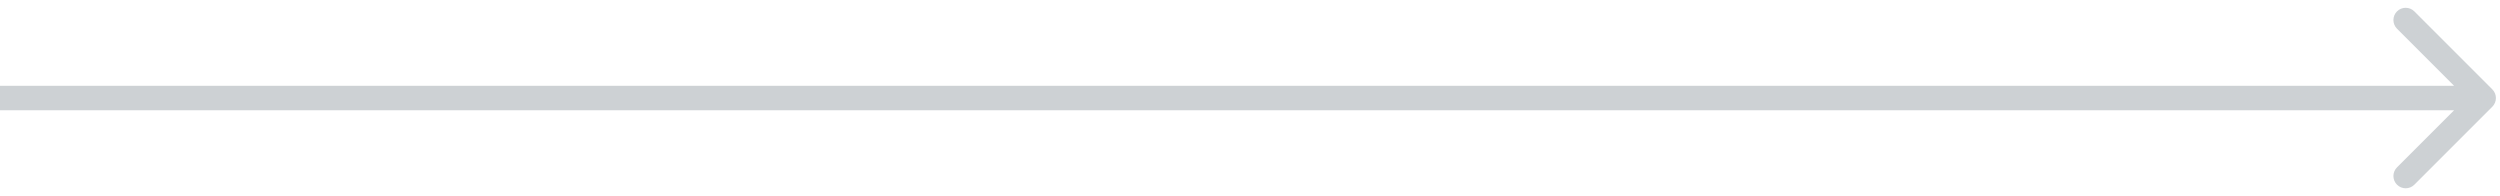 <?xml version="1.0" encoding="UTF-8"?> <svg xmlns="http://www.w3.org/2000/svg" width="306" height="24" viewBox="0 0 306 24" fill="none"> <path d="M305.061 13.061C305.646 12.475 305.646 11.525 305.061 10.939L295.515 1.393C294.929 0.808 293.979 0.808 293.393 1.393C292.808 1.979 292.808 2.929 293.393 3.515L301.879 12L293.393 20.485C292.808 21.071 292.808 22.021 293.393 22.607C293.979 23.192 294.929 23.192 295.515 22.607L305.061 13.061ZM0 13.5H304V10.5H0V13.5Z" fill="#CDD1D4"></path> </svg> 